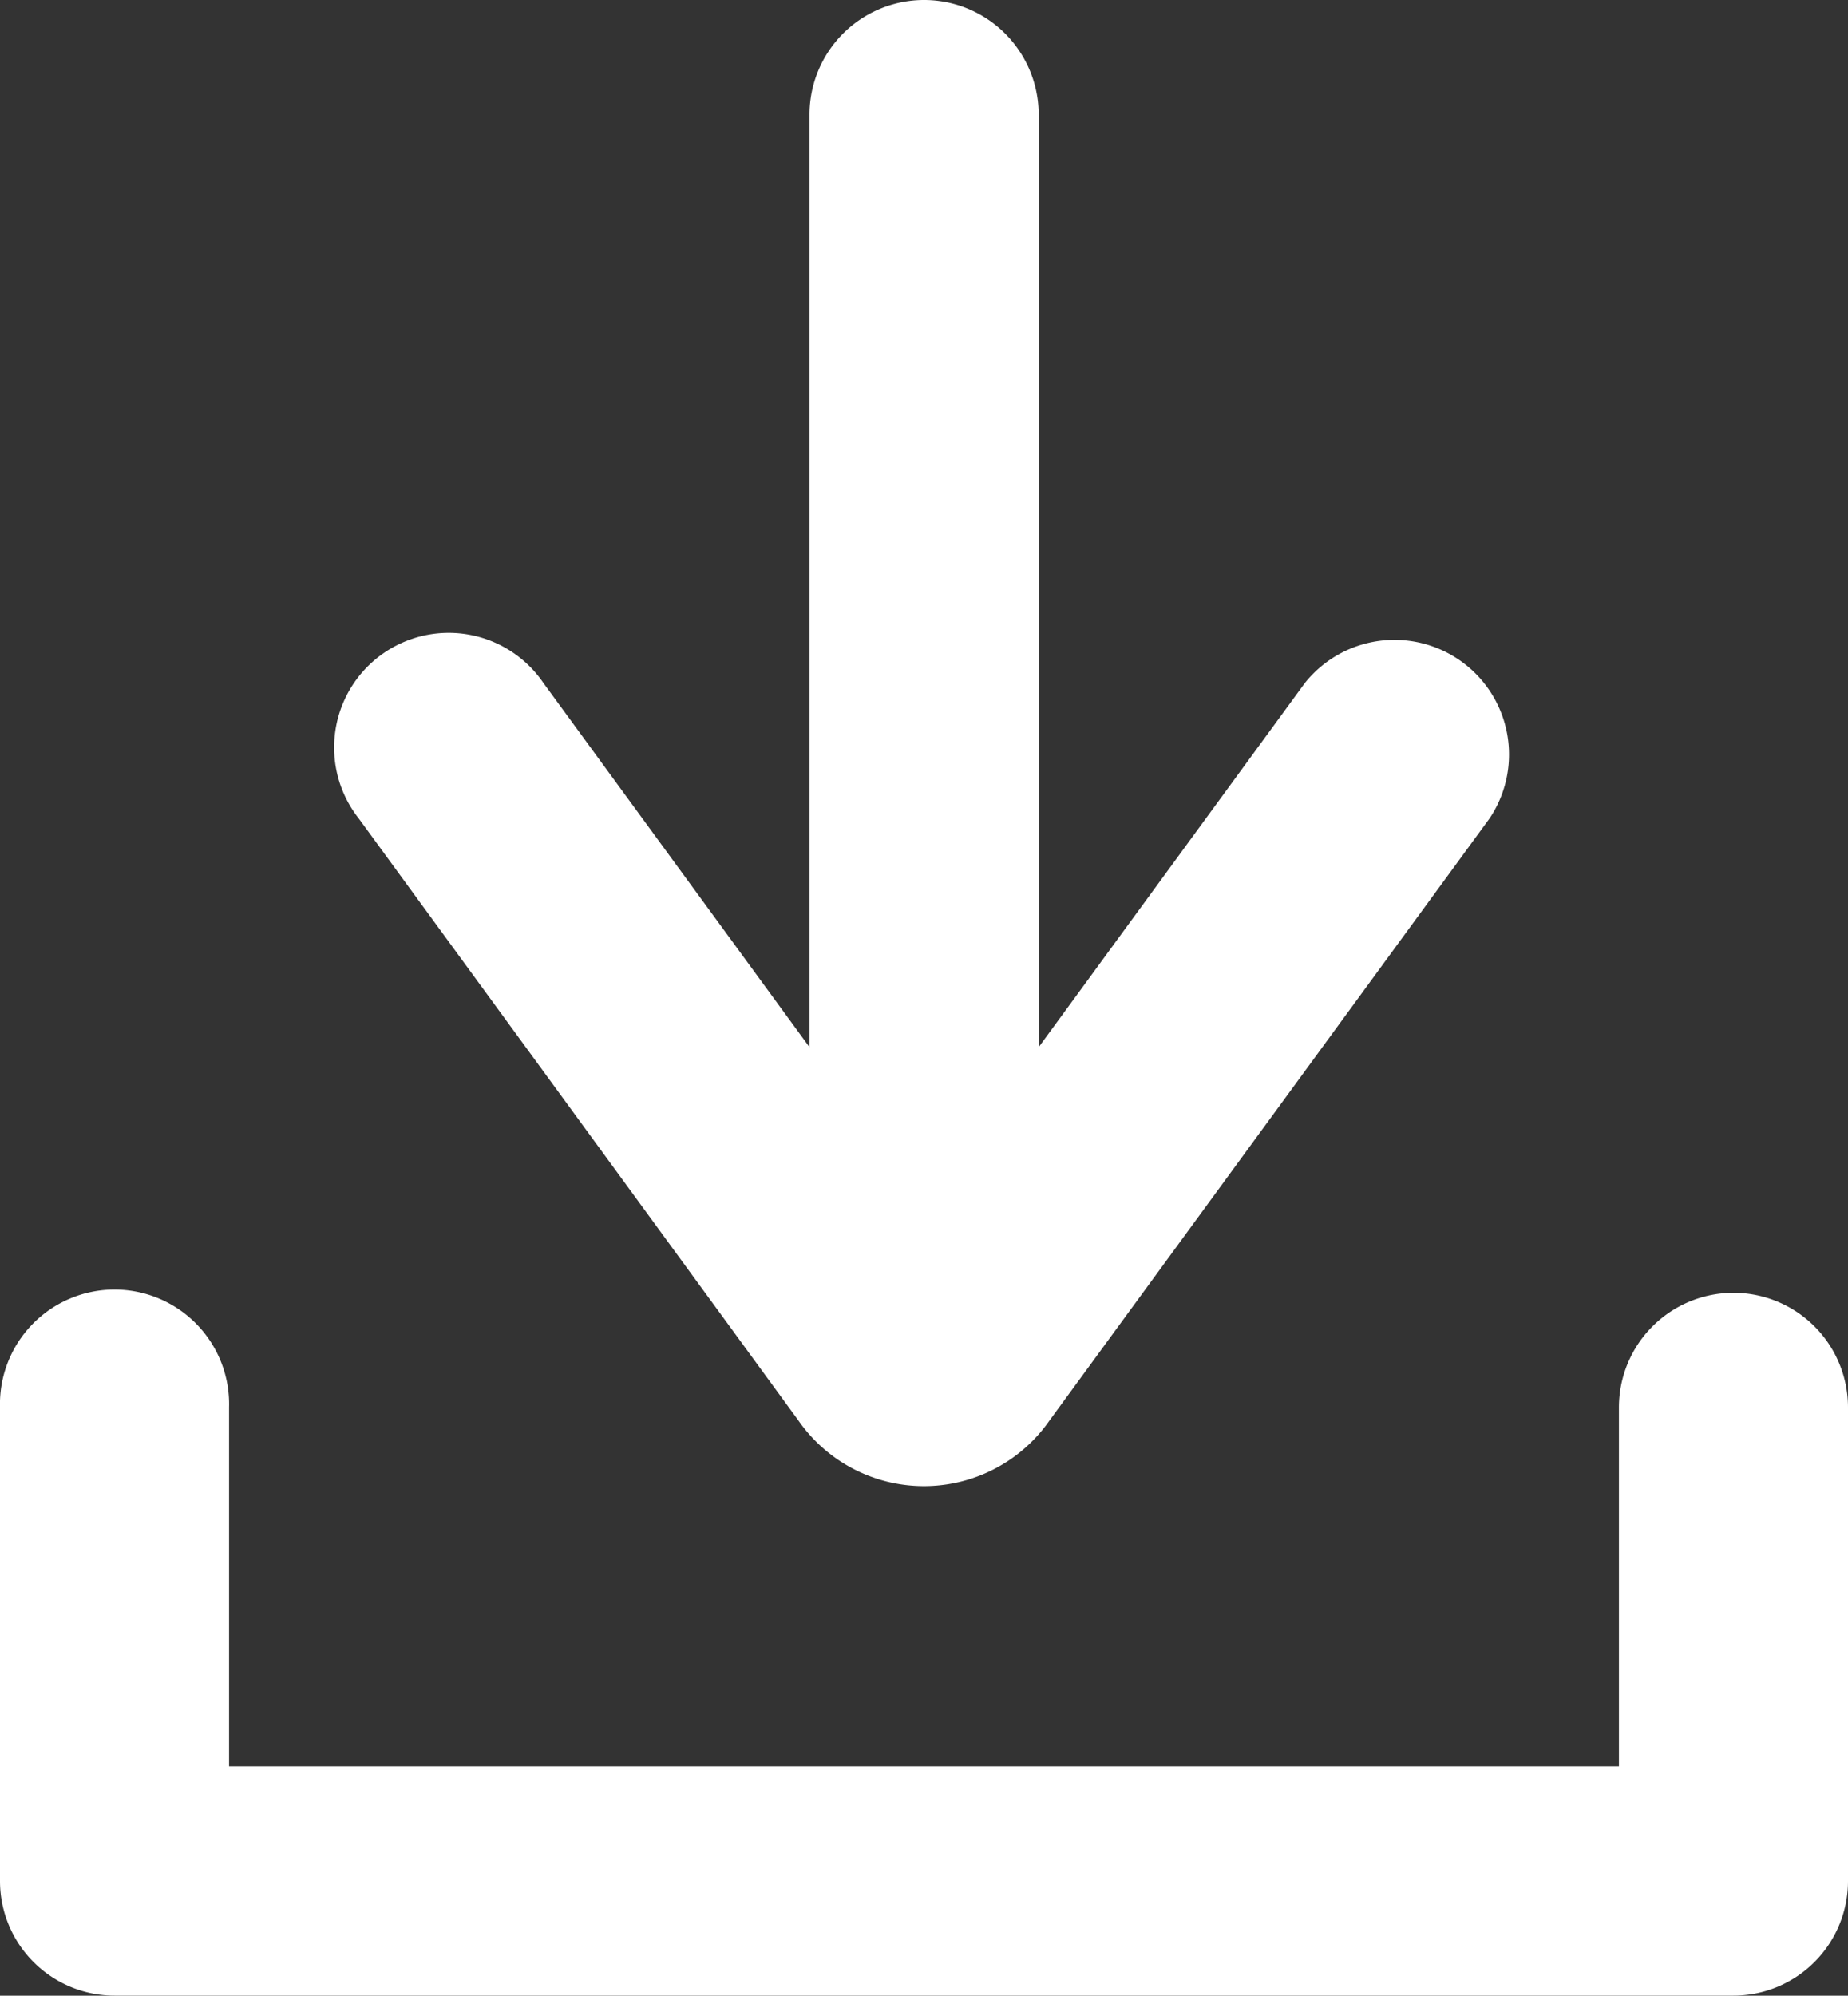 <svg xmlns="http://www.w3.org/2000/svg" viewBox="0 0 20 21.589"><rect x="0" y="0" width="20" height="21.589" fill="#333333" stroke="none"/><g fill="#fff"><path d="M18.761 13.985a1.24 1.24 0 00-1.24 1.24v3.882H2.479v-3.882a1.24 1.24 0 10-2.479 0v5.124a1.24 1.24 0 001.24 1.239h17.521A1.24 1.24 0 0020 20.349v-5.124a1.24 1.24 0 00-1.239-1.24"/><path d="M8.641 15.367a1.655 1.655 0 002.717 0l4.763-6.514a1.24 1.24 0 00-2-1.463l-2.88 3.938V1.24a1.24 1.24 0 00-2.48 0v10.088l-2.88-3.94a1.24 1.24 0 10-2 1.464l4.76 6.515z"/></g></svg>